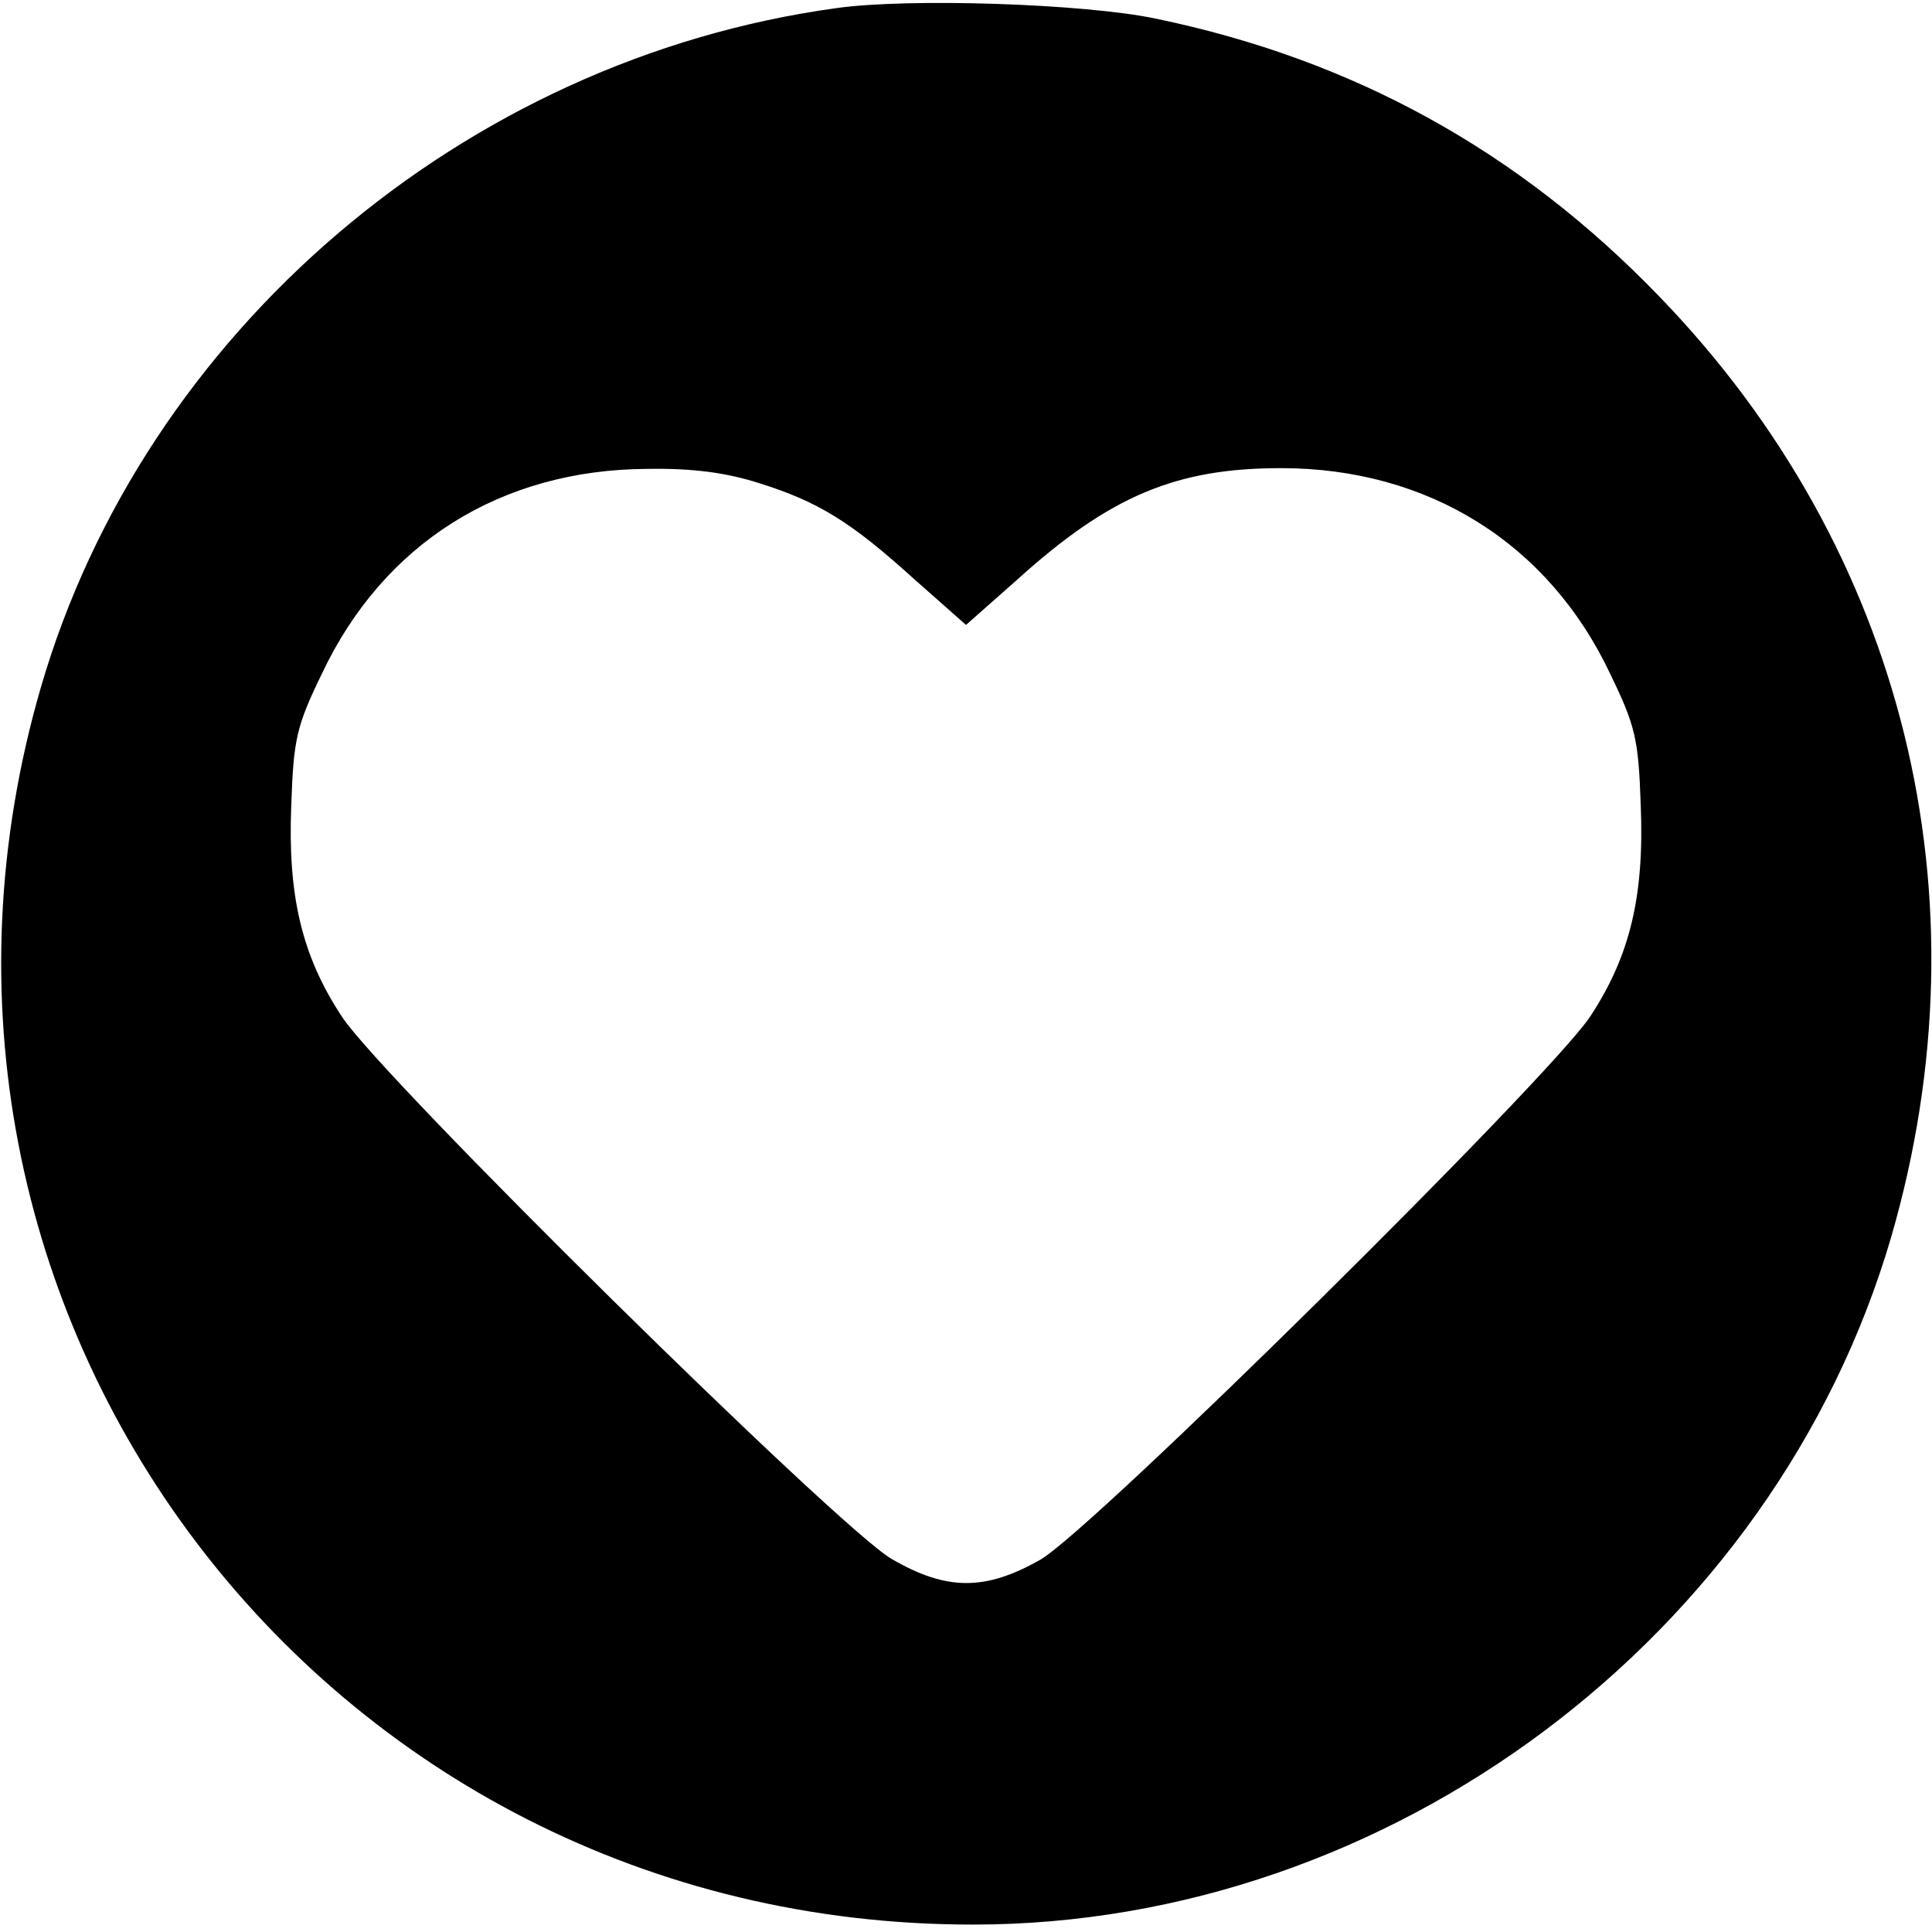 <?xml version="1.0" standalone="no"?>
<!DOCTYPE svg PUBLIC "-//W3C//DTD SVG 20010904//EN"
 "http://www.w3.org/TR/2001/REC-SVG-20010904/DTD/svg10.dtd">
<svg version="1.0" xmlns="http://www.w3.org/2000/svg"
 width="260pt" height="260pt" viewBox="0 0 260 260"
 preserveAspectRatio="xMidYMid meet">
<g transform="translate(0,260) scale(0.1,-0.1)"
fill="#000000" stroke="none">
<path d="M1125 2589 c-501 -69 -931 -436 -1070 -914 -244 -840 378 -1666 1255
-1665 561 0 1078 388 1235 925 133 458 18 925 -312 1266 -189 196 -412 319
-678 374 -95 20 -332 28 -430 14z m-104 -639 c80 -25 124 -52 210 -130 l69
-61 69 61 c125 113 214 150 355 150 198 0 360 -101 443 -277 34 -70 38 -88 41
-176 5 -122 -14 -203 -68 -285 -55 -83 -670 -691 -740 -731 -74 -42 -126 -42
-200 1 -70 40 -686 647 -740 730 -54 82 -73 163 -68 285 3 88 7 106 41 176 83
176 241 275 438 276 61 1 106 -5 150 -19z"/>
</g>
</svg>
